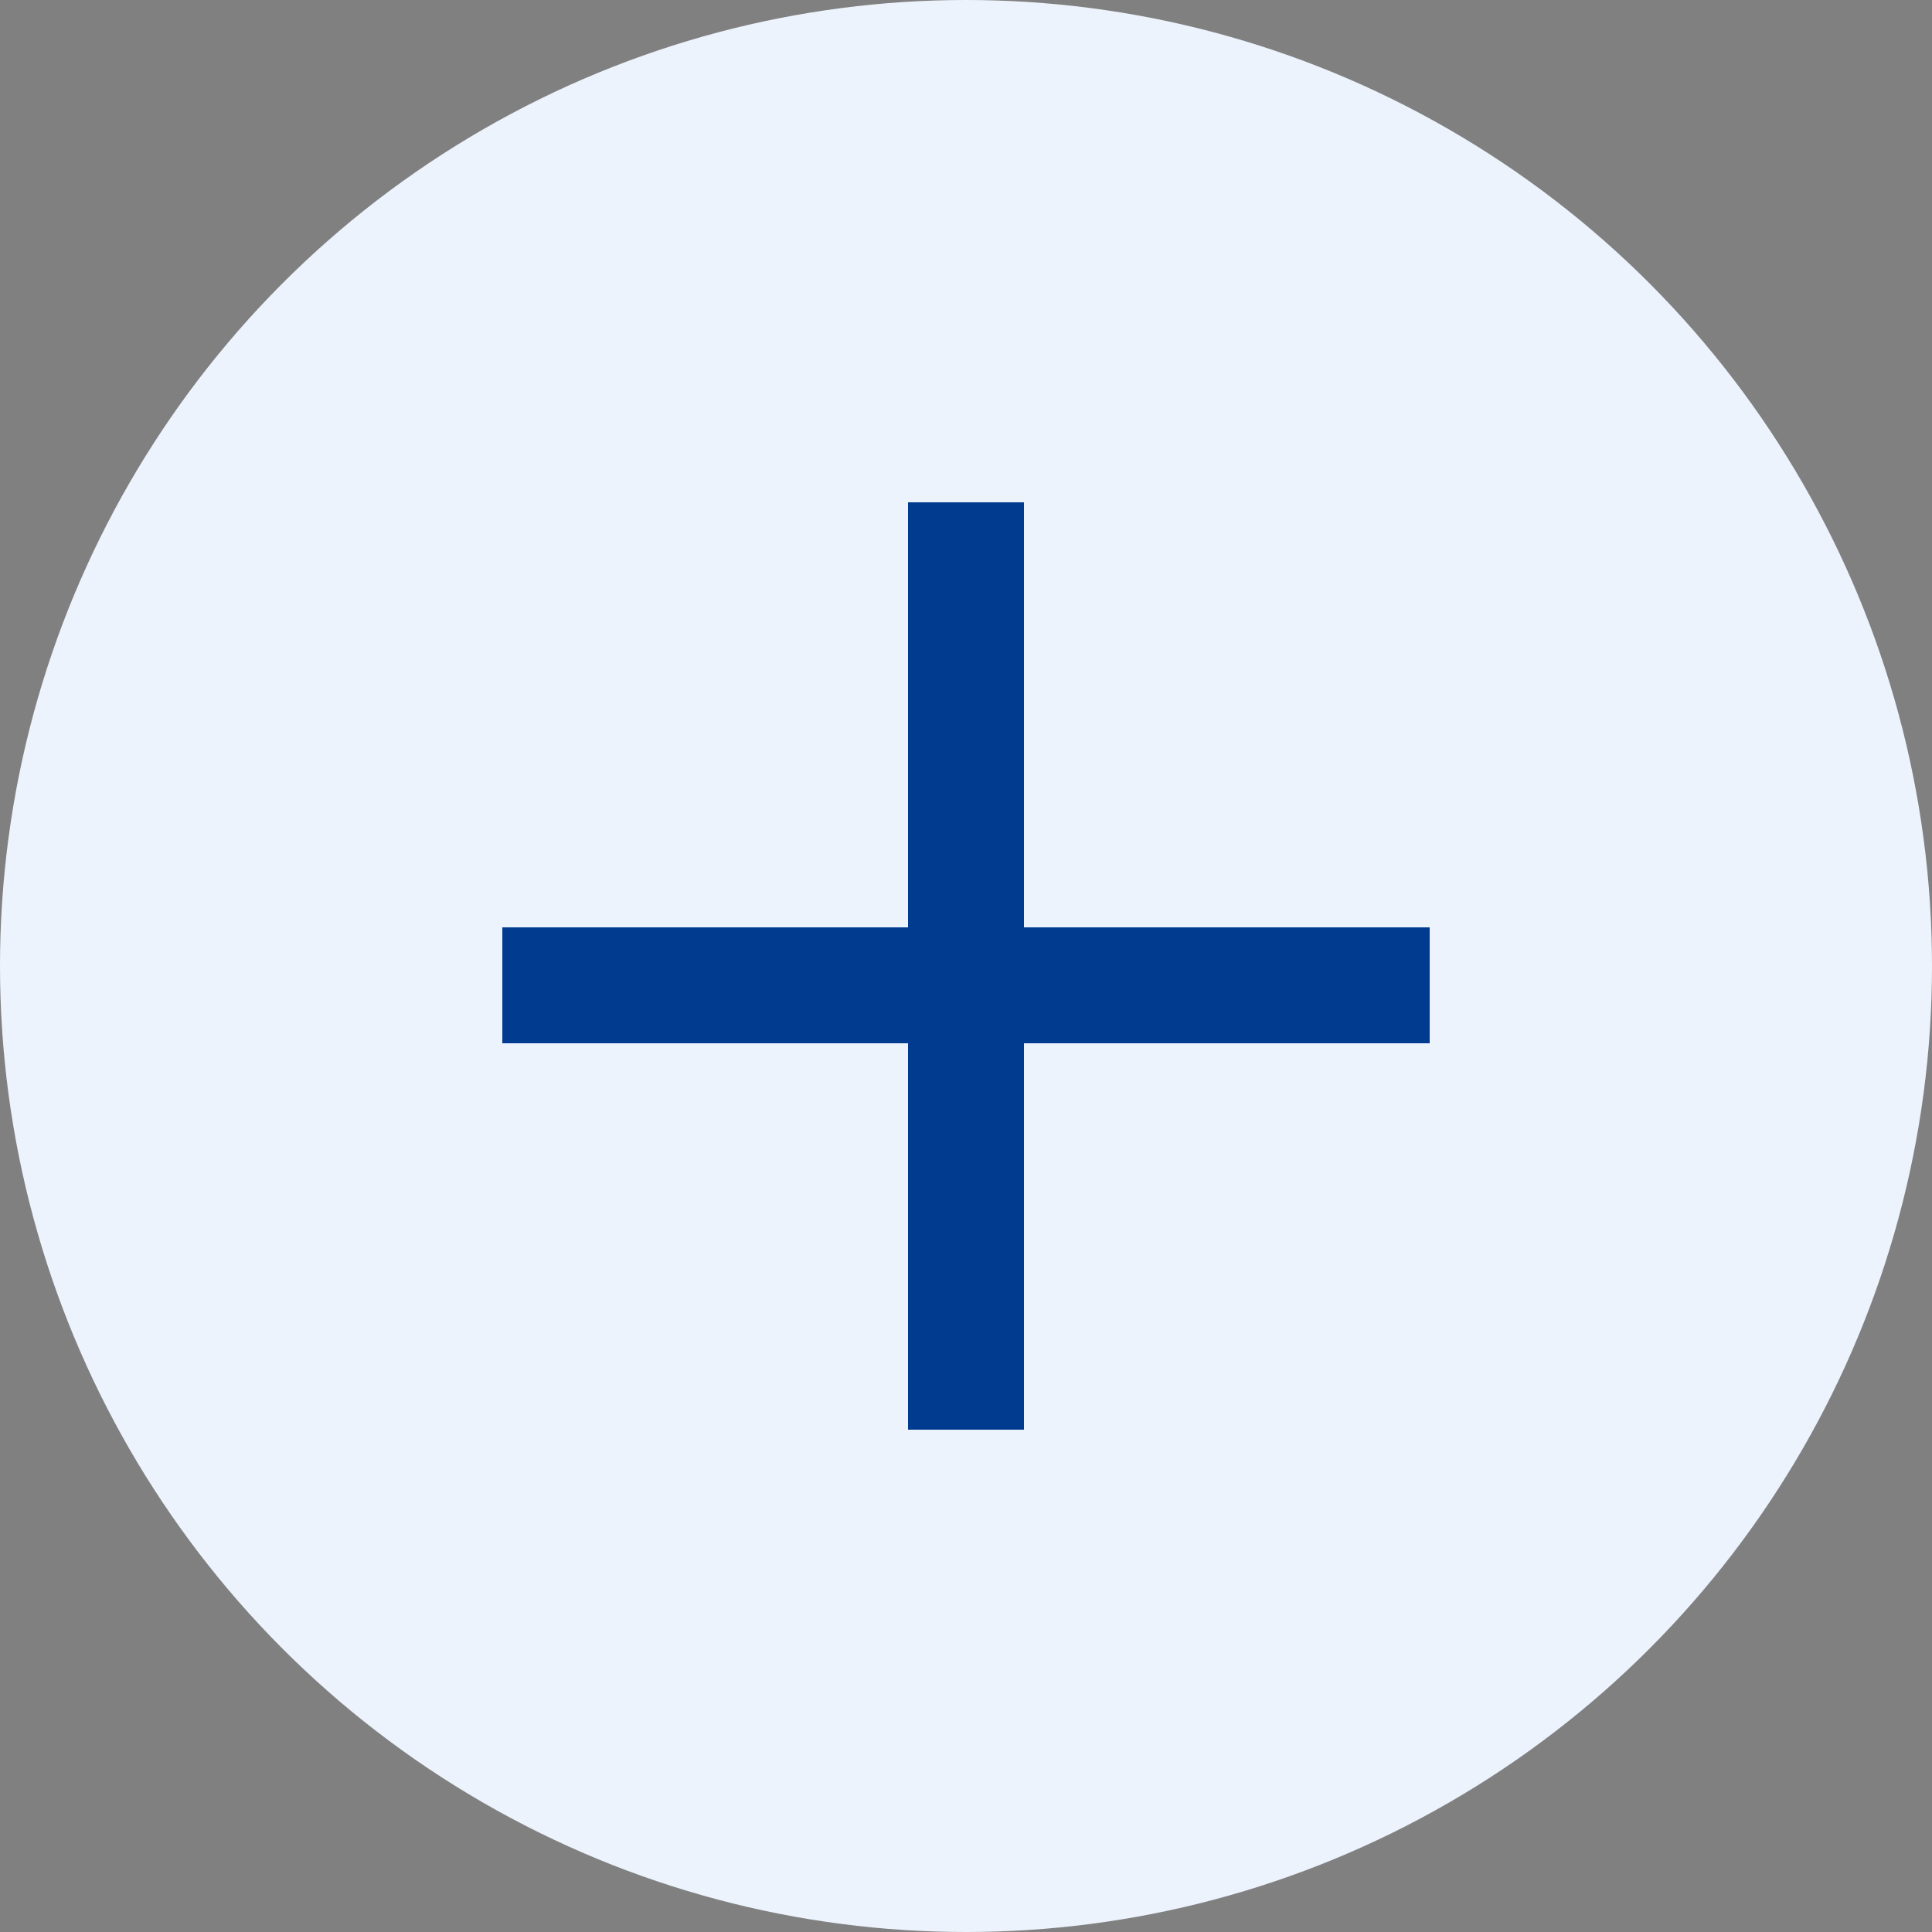 <svg width="50" height="50" viewBox="0 0 50 50" fill="none" xmlns="http://www.w3.org/2000/svg">
<rect x="0" y="0" width="50" height="50" fill="#808080" stroke="none"/>
<circle cx="25" cy="25" r="25" fill="#ECF3FD"/>
<rect x="13" y="24" width="24" height="3" fill="#003B90"/>
<rect x="26.5" y="13" width="24" height="3" transform="rotate(90 26.5 13)" fill="#003B90"/>
</svg>
